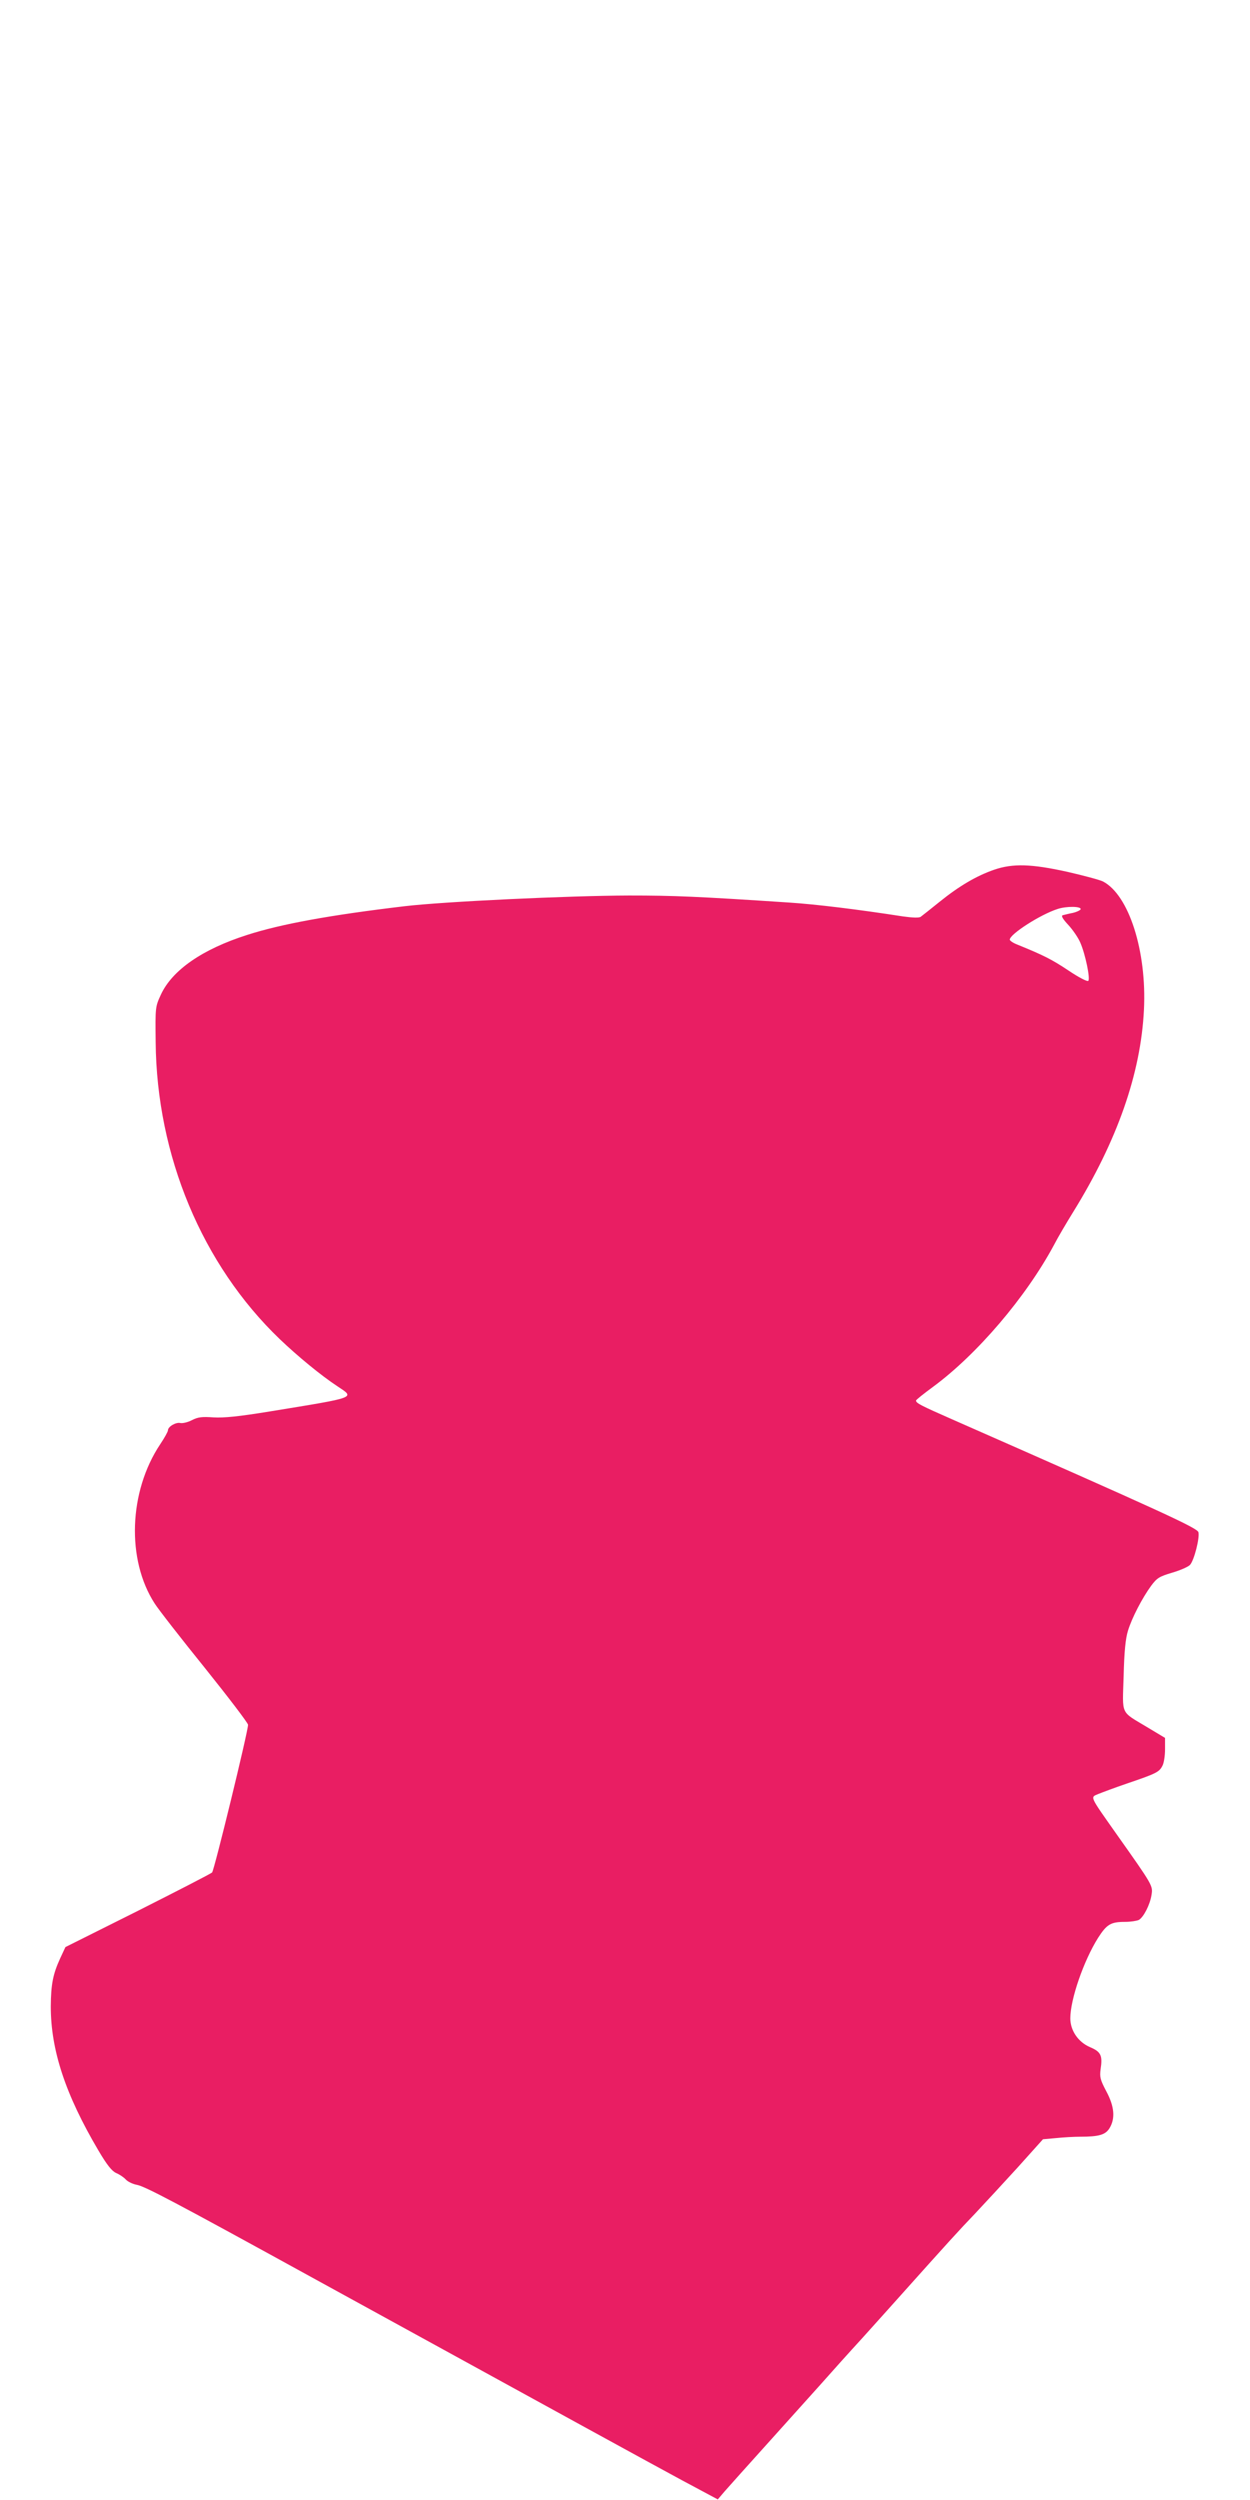 <?xml version="1.0" standalone="no"?>
<!DOCTYPE svg PUBLIC "-//W3C//DTD SVG 20010904//EN"
 "http://www.w3.org/TR/2001/REC-SVG-20010904/DTD/svg10.dtd">
<svg version="1.0" xmlns="http://www.w3.org/2000/svg"
 width="640pt" height="1280pt" viewBox="0 0 640 1280"
 preserveAspectRatio="xMidYMid meet">
<g transform="translate(0,1280) scale(0.1,-0.1)"
fill="#e91e63" stroke="none">
<path d="M5090 8347 c-90 -31 -180 -84 -279 -164 -46 -37 -90 -72 -97 -77 -8
-6 -41 -5 -91 2 -232 36 -445 62 -583 71 -469 31 -588 36 -820 36 -311 -1
-949 -31 -1150 -55 -379 -45 -632 -91 -805 -147 -229 -73 -383 -180 -441 -305
-29 -63 -29 -64 -27 -243 5 -582 238 -1140 635 -1521 91 -87 212 -187 296
-242 90 -60 104 -55 -343 -128 -165 -27 -238 -34 -292 -31 -58 4 -79 2 -110
-14 -21 -11 -47 -17 -59 -15 -22 6 -64 -18 -64 -37 0 -7 -18 -39 -40 -72 -161
-242 -173 -591 -28 -815 19 -30 135 -179 257 -330 121 -151 221 -282 221 -291
0 -35 -173 -744 -184 -756 -6 -6 -177 -94 -381 -197 l-370 -185 -27 -58 c-37
-81 -47 -132 -48 -246 0 -224 75 -451 243 -736 46 -78 70 -107 92 -117 17 -7
39 -22 49 -33 10 -11 35 -23 55 -27 42 -7 188 -84 921 -487 1306 -717 1696
-931 1870 -1025 l185 -99 35 41 c19 22 116 130 215 240 99 110 223 248 275
306 52 59 149 167 215 239 66 73 149 166 185 206 253 283 314 350 391 430 47
50 145 156 218 236 l131 146 67 6 c38 4 93 7 123 7 98 0 130 10 151 44 30 50
25 111 -17 189 -31 59 -34 72 -29 112 11 71 2 90 -55 114 -60 26 -100 85 -100
147 0 97 68 294 142 412 45 70 65 82 139 82 28 0 59 5 70 10 24 14 57 77 65
129 7 46 7 47 -177 307 -143 203 -138 191 -95 209 20 8 86 33 148 54 147 50
163 58 179 89 8 13 14 52 14 85 l0 59 -90 54 c-141 85 -128 58 -122 262 3 127
10 193 22 232 20 66 73 168 119 231 30 40 41 47 108 67 41 12 82 30 91 40 21
23 50 137 43 167 -6 22 -182 103 -1261 578 -159 70 -185 83 -185 96 0 4 39 35
88 71 225 166 475 459 618 725 20 39 65 115 99 170 225 364 346 708 362 1035
15 300 -77 588 -210 657 -16 8 -98 30 -181 49 -185 41 -280 44 -376 11z m443
-202 c-1 -5 -19 -14 -40 -19 -21 -4 -44 -10 -52 -12 -9 -3 0 -19 29 -50 23
-25 51 -66 61 -90 26 -59 52 -185 41 -196 -5 -5 -48 17 -103 54 -84 56 -128
78 -261 132 -21 8 -38 20 -38 25 0 28 157 129 245 157 45 15 121 14 118 -1z"/>
</g>
</svg>

